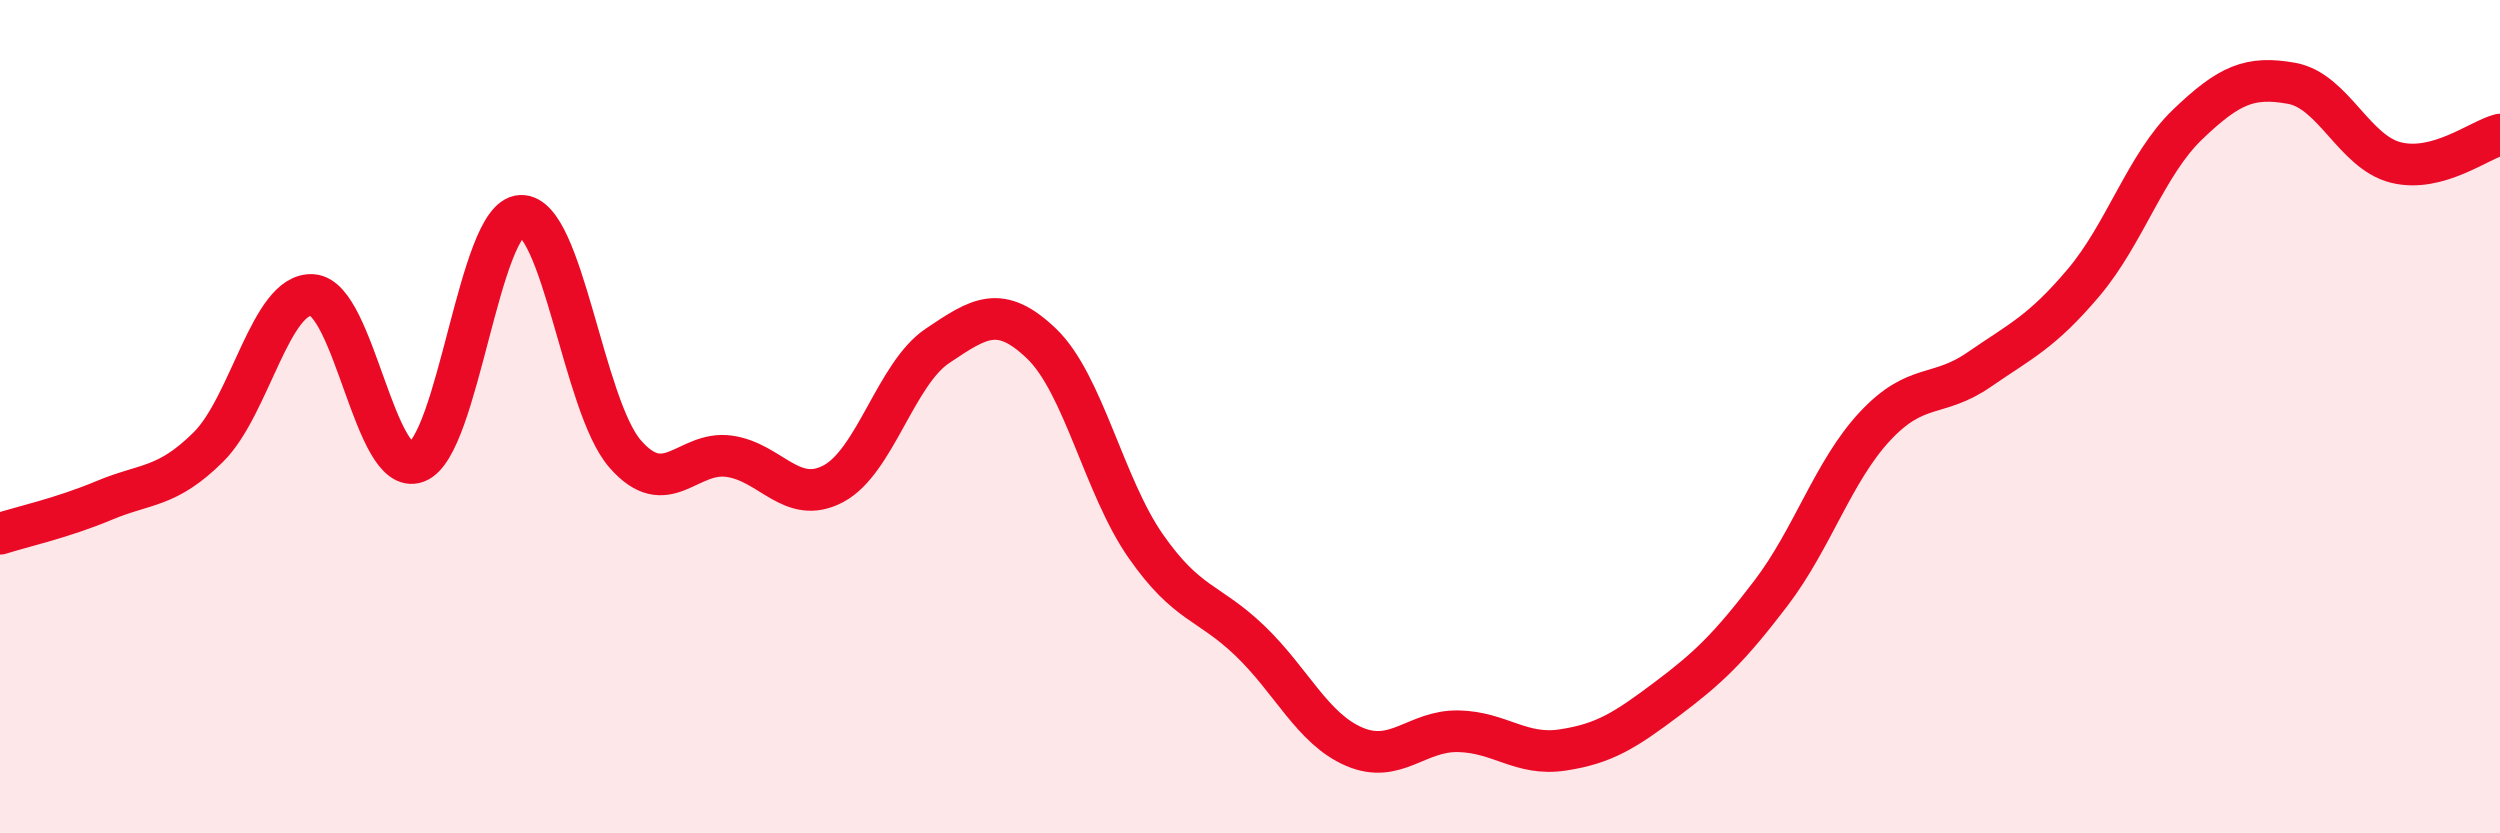 
    <svg width="60" height="20" viewBox="0 0 60 20" xmlns="http://www.w3.org/2000/svg">
      <path
        d="M 0,12.81 C 0.5,12.65 1.5,12.43 2.5,12.01 C 3.5,11.59 4,11.72 5,10.73 C 6,9.74 6.5,7.01 7.5,7.08 C 8.5,7.15 9,11.47 10,11.09 C 11,10.71 11.5,5.22 12.5,5.18 C 13.5,5.14 14,9.74 15,10.89 C 16,12.04 16.5,10.81 17.5,10.95 C 18.5,11.09 19,12.14 20,11.61 C 21,11.08 21.5,8.97 22.5,8.3 C 23.5,7.63 24,7.29 25,8.25 C 26,9.21 26.5,11.68 27.5,13.11 C 28.5,14.54 29,14.42 30,15.38 C 31,16.34 31.5,17.49 32.5,17.92 C 33.5,18.35 34,17.53 35,17.55 C 36,17.57 36.5,18.15 37.5,18 C 38.5,17.85 39,17.53 40,16.78 C 41,16.03 41.5,15.55 42.5,14.24 C 43.5,12.93 44,11.3 45,10.23 C 46,9.16 46.5,9.56 47.5,8.87 C 48.5,8.18 49,7.97 50,6.79 C 51,5.61 51.5,3.95 52.5,2.99 C 53.5,2.03 54,1.82 55,2 C 56,2.18 56.5,3.65 57.5,3.9 C 58.5,4.15 59.5,3.36 60,3.23L60 20L0 20Z"
        fill="#EB0A25"
        opacity="0.1"
        stroke-linecap="round"
        stroke-linejoin="round"
      />
      <path
        d="M 0,12.81 C 0.5,12.65 1.5,12.43 2.5,12.01 C 3.5,11.59 4,11.72 5,10.73 C 6,9.74 6.5,7.01 7.5,7.08 C 8.5,7.15 9,11.47 10,11.09 C 11,10.71 11.5,5.22 12.5,5.18 C 13.5,5.14 14,9.74 15,10.89 C 16,12.04 16.5,10.81 17.5,10.95 C 18.5,11.09 19,12.14 20,11.61 C 21,11.08 21.5,8.97 22.5,8.3 C 23.5,7.63 24,7.29 25,8.25 C 26,9.21 26.5,11.68 27.5,13.11 C 28.5,14.54 29,14.42 30,15.38 C 31,16.34 31.5,17.49 32.5,17.92 C 33.5,18.35 34,17.53 35,17.55 C 36,17.57 36.5,18.15 37.5,18 C 38.5,17.85 39,17.53 40,16.78 C 41,16.03 41.5,15.55 42.5,14.24 C 43.5,12.93 44,11.3 45,10.23 C 46,9.16 46.5,9.56 47.5,8.87 C 48.5,8.18 49,7.97 50,6.79 C 51,5.61 51.5,3.95 52.5,2.99 C 53.5,2.03 54,1.82 55,2 C 56,2.18 56.5,3.65 57.5,3.9 C 58.5,4.15 59.5,3.36 60,3.23"
        stroke="#EB0A25"
        stroke-width="1"
        fill="none"
        stroke-linecap="round"
        stroke-linejoin="round"
      />
    </svg>
  
